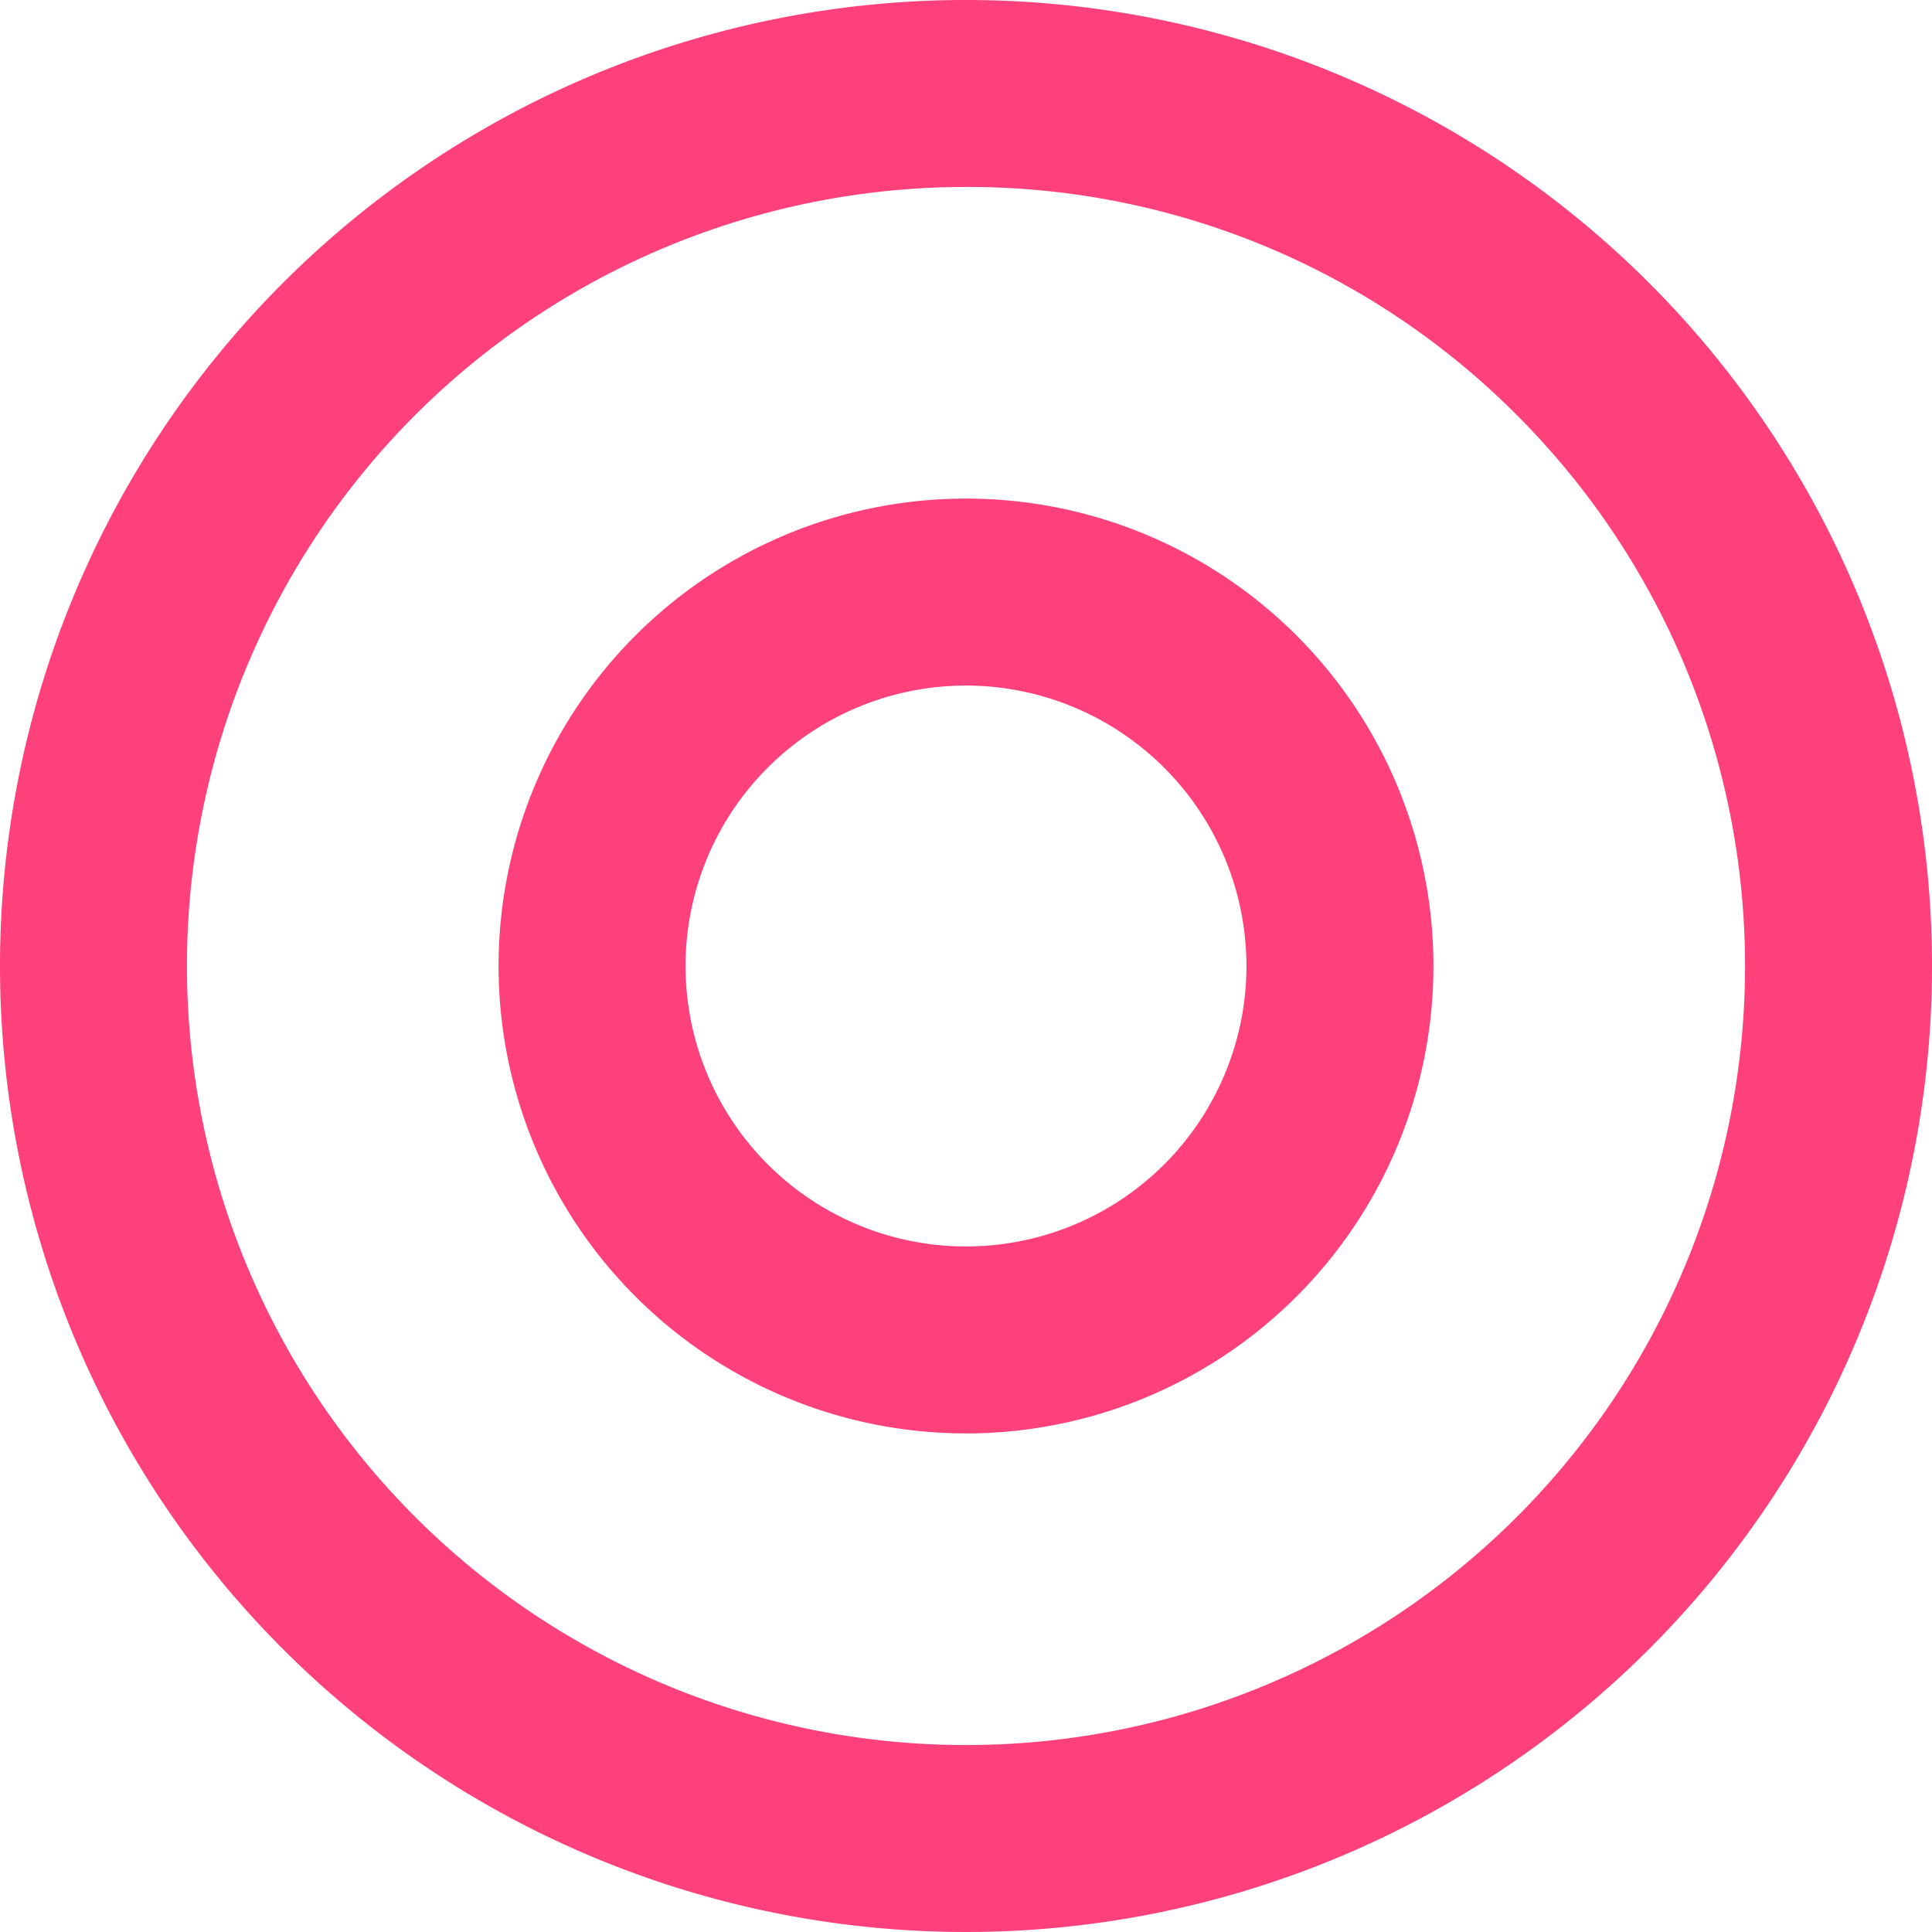 <svg xmlns="http://www.w3.org/2000/svg" width="31" height="31" viewBox="0 0 31 31"><g transform="translate(-603 -3167.501)"><path d="M15.5,3A12.5,12.5,0,0,0,6.661,24.339,12.5,12.5,0,1,0,24.339,6.661,12.418,12.418,0,0,0,15.5,3m0-3A15.5,15.5,0,1,1,0,15.5,15.5,15.5,0,0,1,15.5,0Z" transform="translate(603 3167.501)" fill="#fe407b"/><path d="M7.5,3A4.5,4.5,0,1,0,12,7.5,4.505,4.505,0,0,0,7.5,3m0-3A7.5,7.5,0,1,1,0,7.5,7.5,7.5,0,0,1,7.5,0Z" transform="translate(611 3175.501)" fill="#fe407b"/></g></svg>